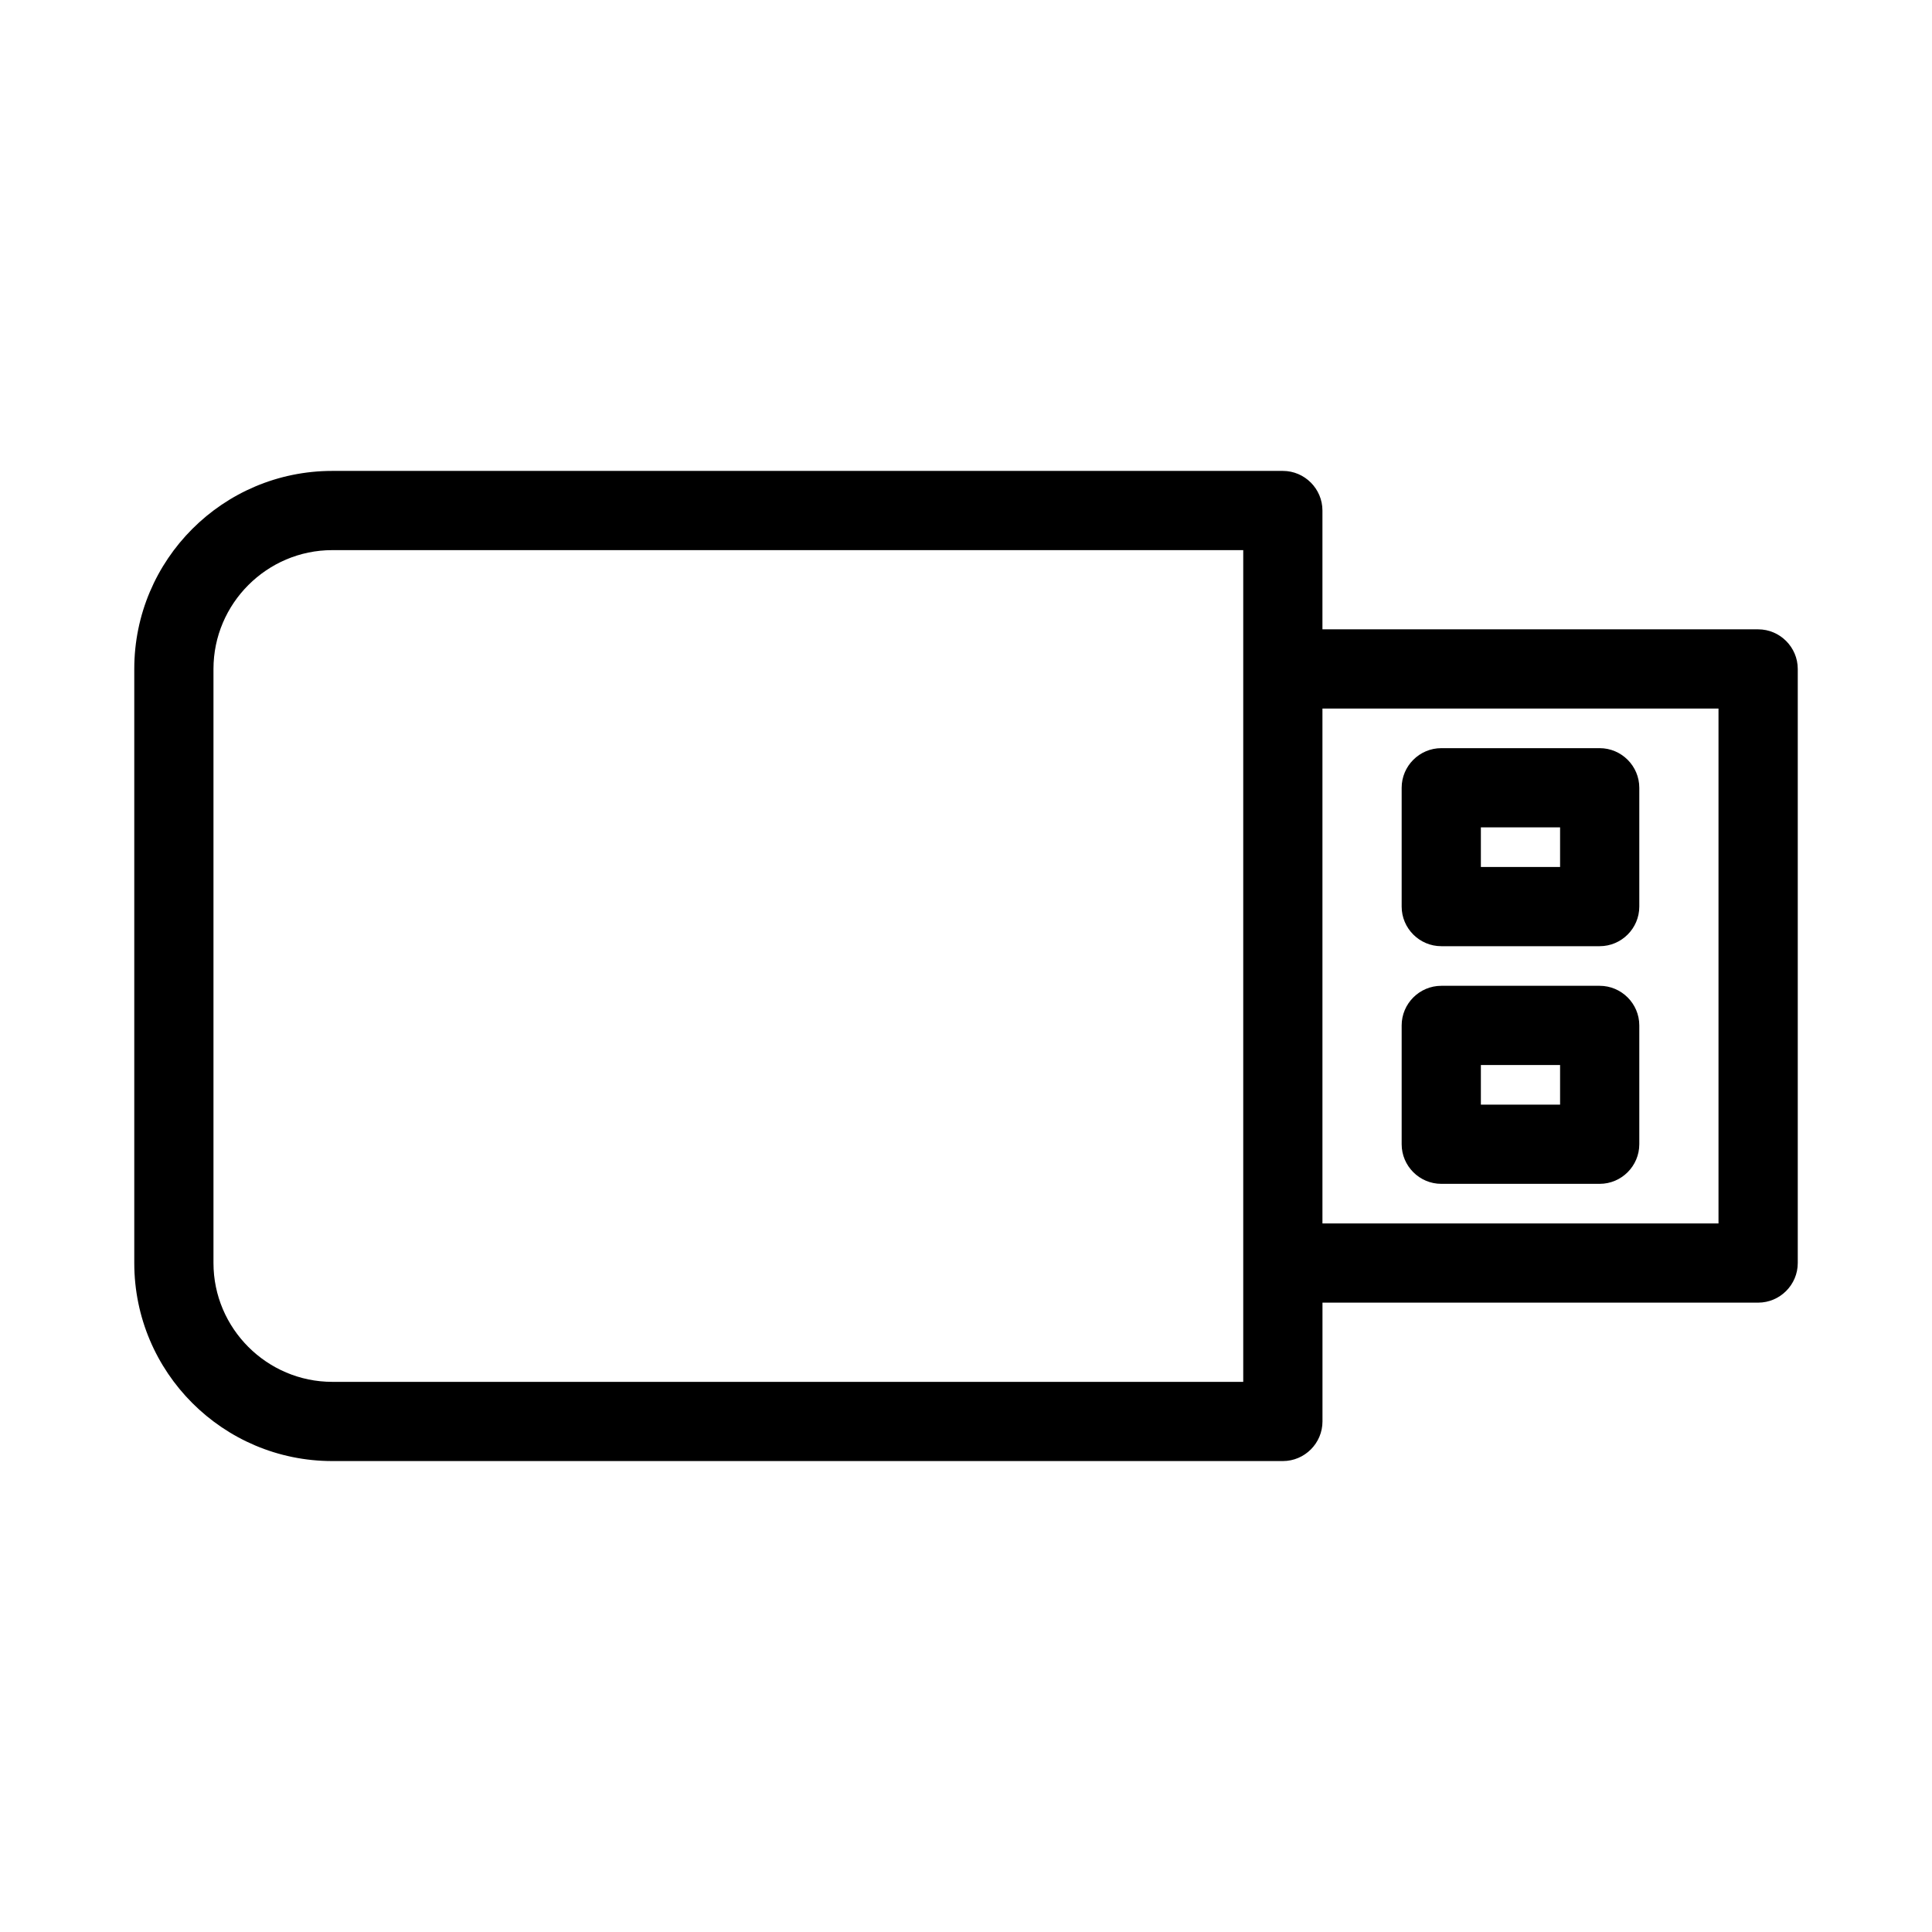 <?xml version="1.0" encoding="UTF-8"?>
<!-- Uploaded to: ICON Repo, www.iconrepo.com, Generator: ICON Repo Mixer Tools -->
<svg fill="#000000" width="800px" height="800px" version="1.1" viewBox="144 144 512 512" xmlns="http://www.w3.org/2000/svg">
 <g>
  <path d="m609.92 310.78h-115.46v-31.488c0-5.773-4.723-10.496-10.496-10.496h-251.9c-28.969 0-52.48 23.512-52.48 52.48v157.44c0 28.969 23.512 52.48 52.48 52.48h251.91c5.773 0 10.496-4.723 10.496-10.496v-31.488h115.46c5.773 0 10.496-4.723 10.496-10.496v-157.44c-0.004-5.773-4.727-10.496-10.5-10.496zm-136.45 10.496v188.93h-241.41c-17.32 0-31.488-14.168-31.488-31.488v-157.44c0-17.32 14.168-31.488 31.488-31.488h241.41zm125.95 146.95h-104.96v-136.45h104.96z"/>
  <path d="m525.95 394.75h41.984c5.773 0 10.496-4.723 10.496-10.496v-31.488c0-5.773-4.723-10.496-10.496-10.496h-41.984c-5.773 0-10.496 4.723-10.496 10.496v31.488c0 5.773 4.727 10.496 10.496 10.496zm10.496-31.488h20.992v10.496h-20.992z"/>
  <path d="m525.95 457.73h41.984c5.773 0 10.496-4.723 10.496-10.496v-31.488c0-5.773-4.723-10.496-10.496-10.496h-41.984c-5.773 0-10.496 4.723-10.496 10.496v31.488c0 5.773 4.727 10.496 10.496 10.496zm10.496-31.488h20.992v10.496h-20.992z"/>
 </g>
</svg>